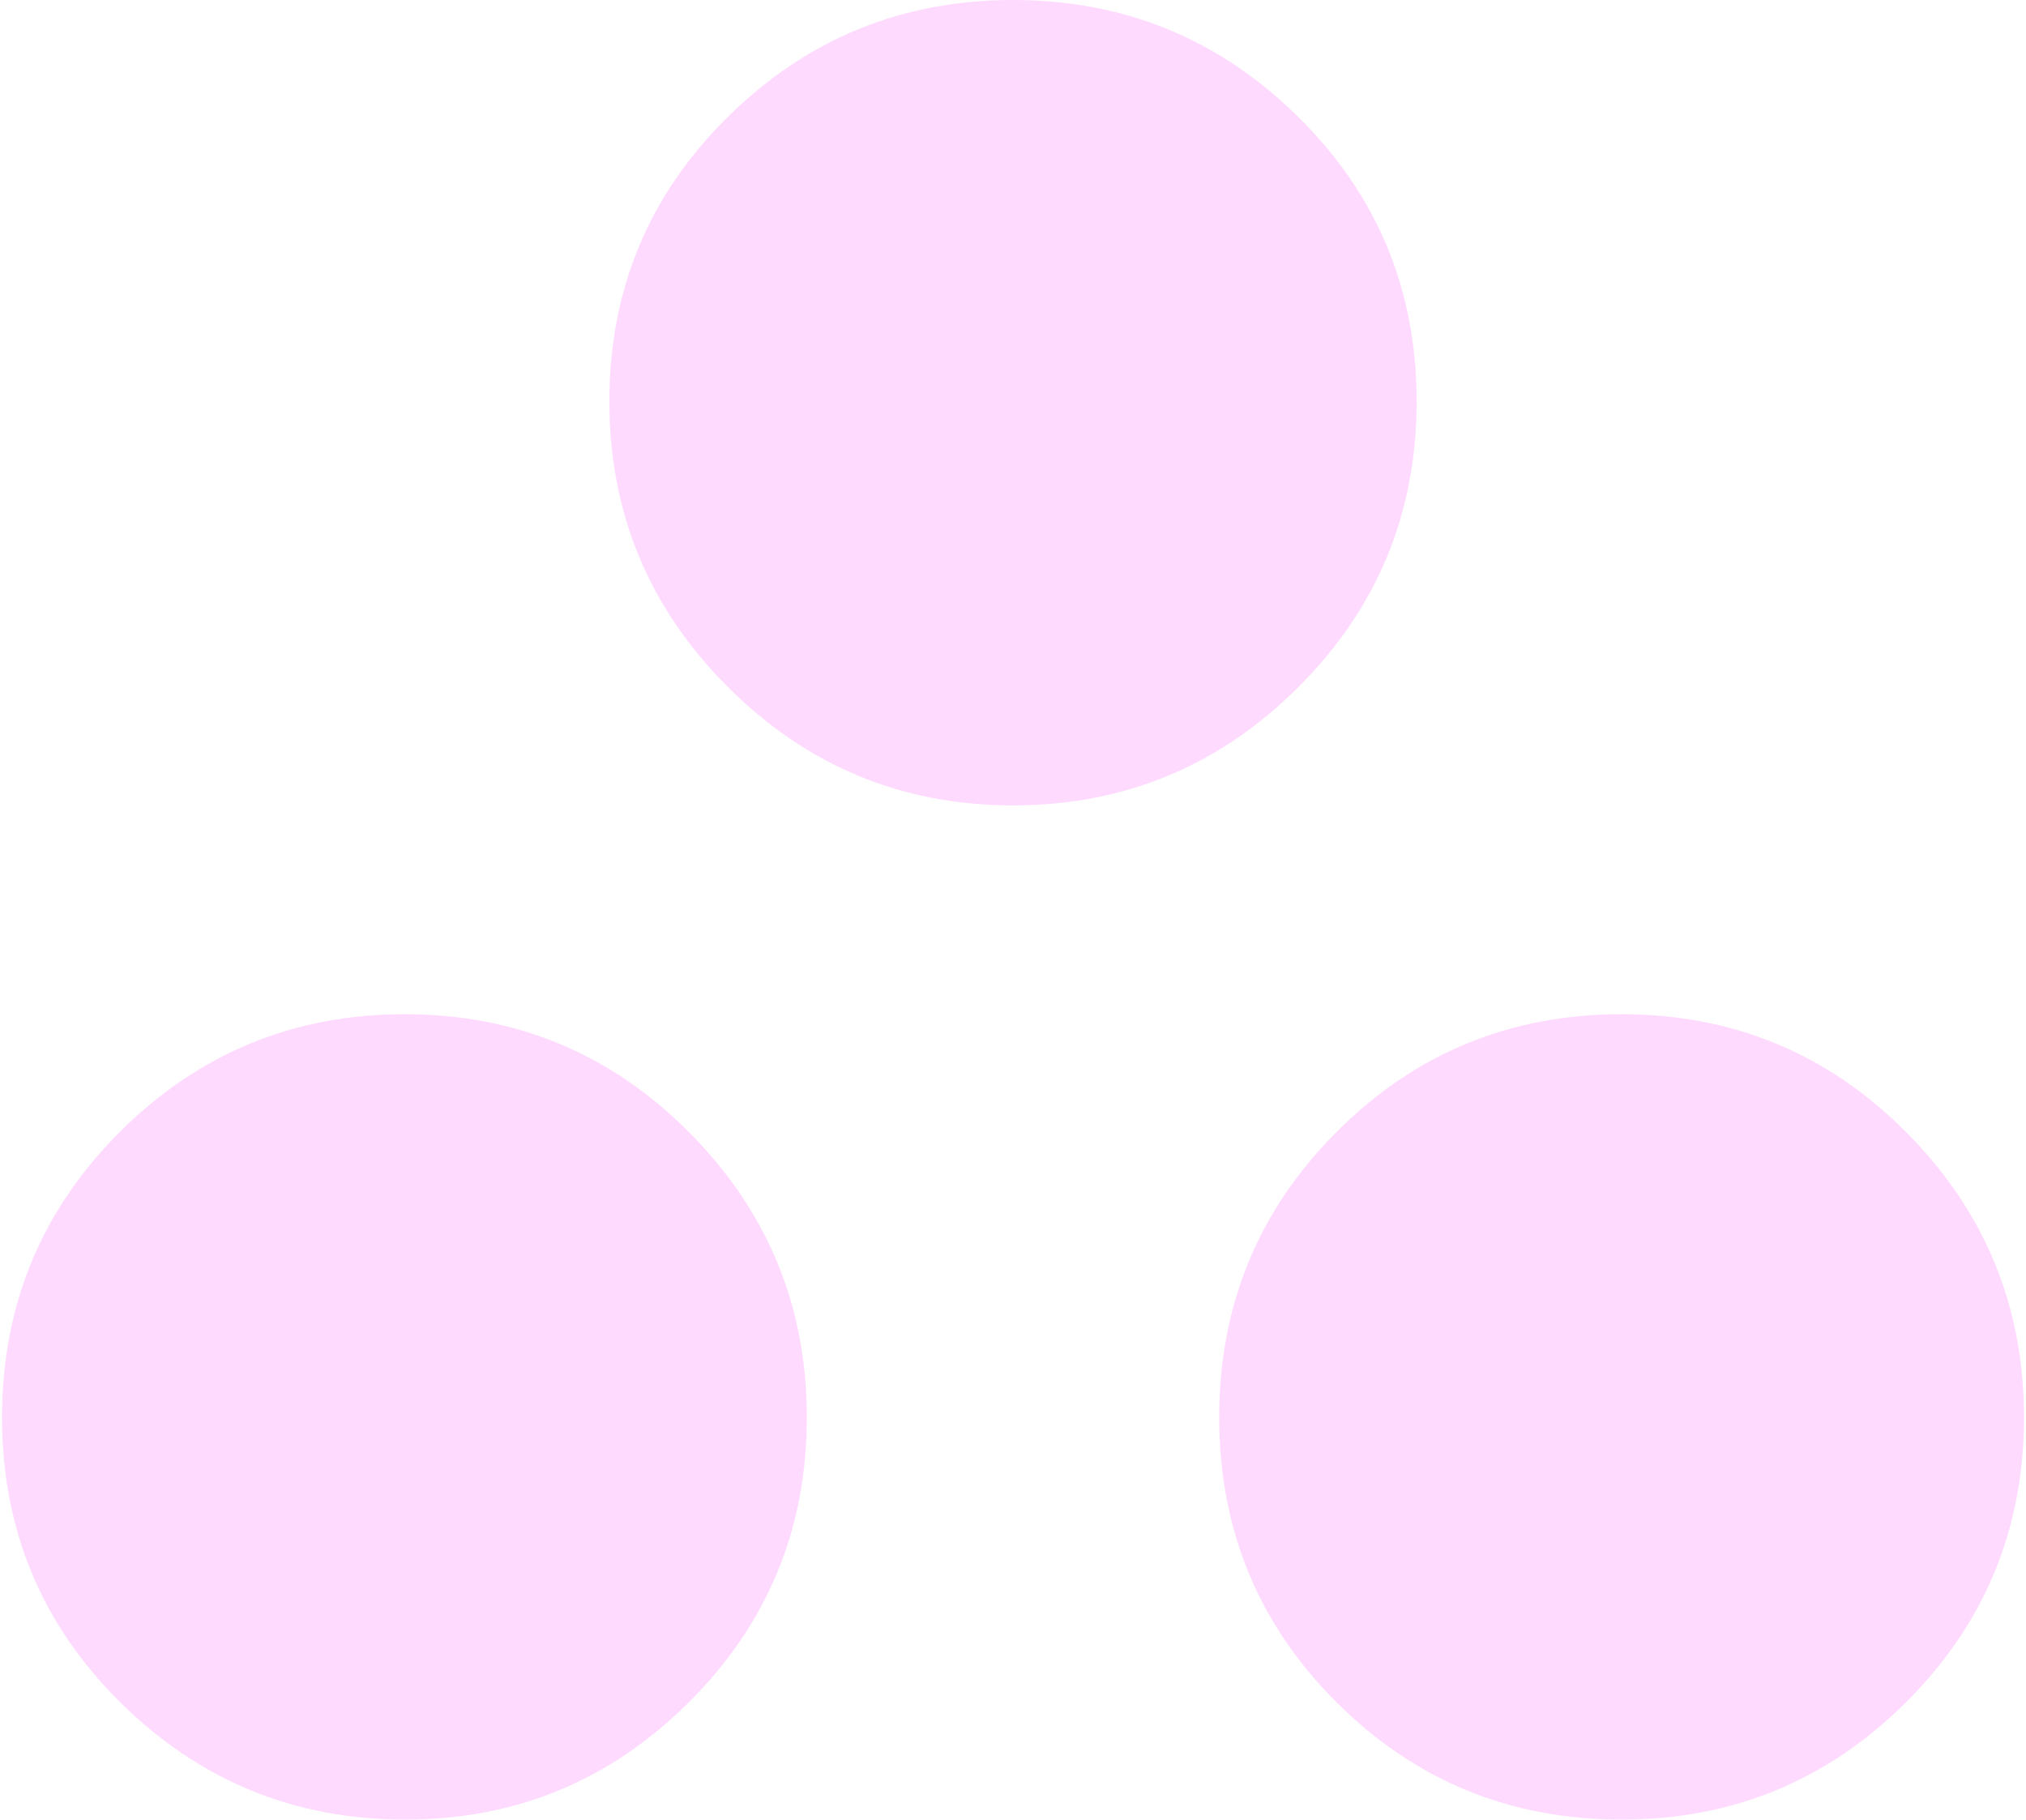 <svg width="668" height="600" viewBox="0 0 668 600" fill="none" xmlns="http://www.w3.org/2000/svg">
<path d="M133.604 600C97 600 65.694 587.122 39.683 561.367C13.673 535.611 0.668 504.279 0.668 467.37C0.668 430.456 13.625 399.07 39.538 373.213C65.447 347.356 96.754 334.427 133.458 334.427C170.163 334.427 201.434 347.426 227.27 373.424C253.106 399.421 266.024 430.737 266.024 467.37C266.024 504.138 253.074 535.434 227.175 561.258C201.281 587.086 170.091 600 133.604 600ZM534.66 600C497.849 600 466.533 587.122 440.711 561.367C414.89 535.611 401.979 504.279 401.979 467.37C401.979 430.456 414.89 399.07 440.711 373.213C466.533 347.356 497.849 334.427 534.66 334.427C571.467 334.427 602.781 347.426 628.602 373.424C654.424 399.421 667.335 430.737 667.335 467.37C667.335 504.138 654.39 535.434 628.501 561.258C602.611 587.086 571.331 600 534.66 600ZM334.001 265.573C297.33 265.573 265.98 252.55 239.951 226.504C213.926 200.453 200.913 169.077 200.913 132.376C200.913 95.535 213.926 64.263 239.951 38.561C265.98 12.854 297.33 0 334.001 0C370.672 0 402.022 12.854 428.052 38.561C454.077 64.263 467.089 95.535 467.089 132.376C467.089 169.217 454.077 200.627 428.052 226.605C402.022 252.584 370.672 265.573 334.001 265.573Z" fill="#FFDAFF"/>
</svg>
